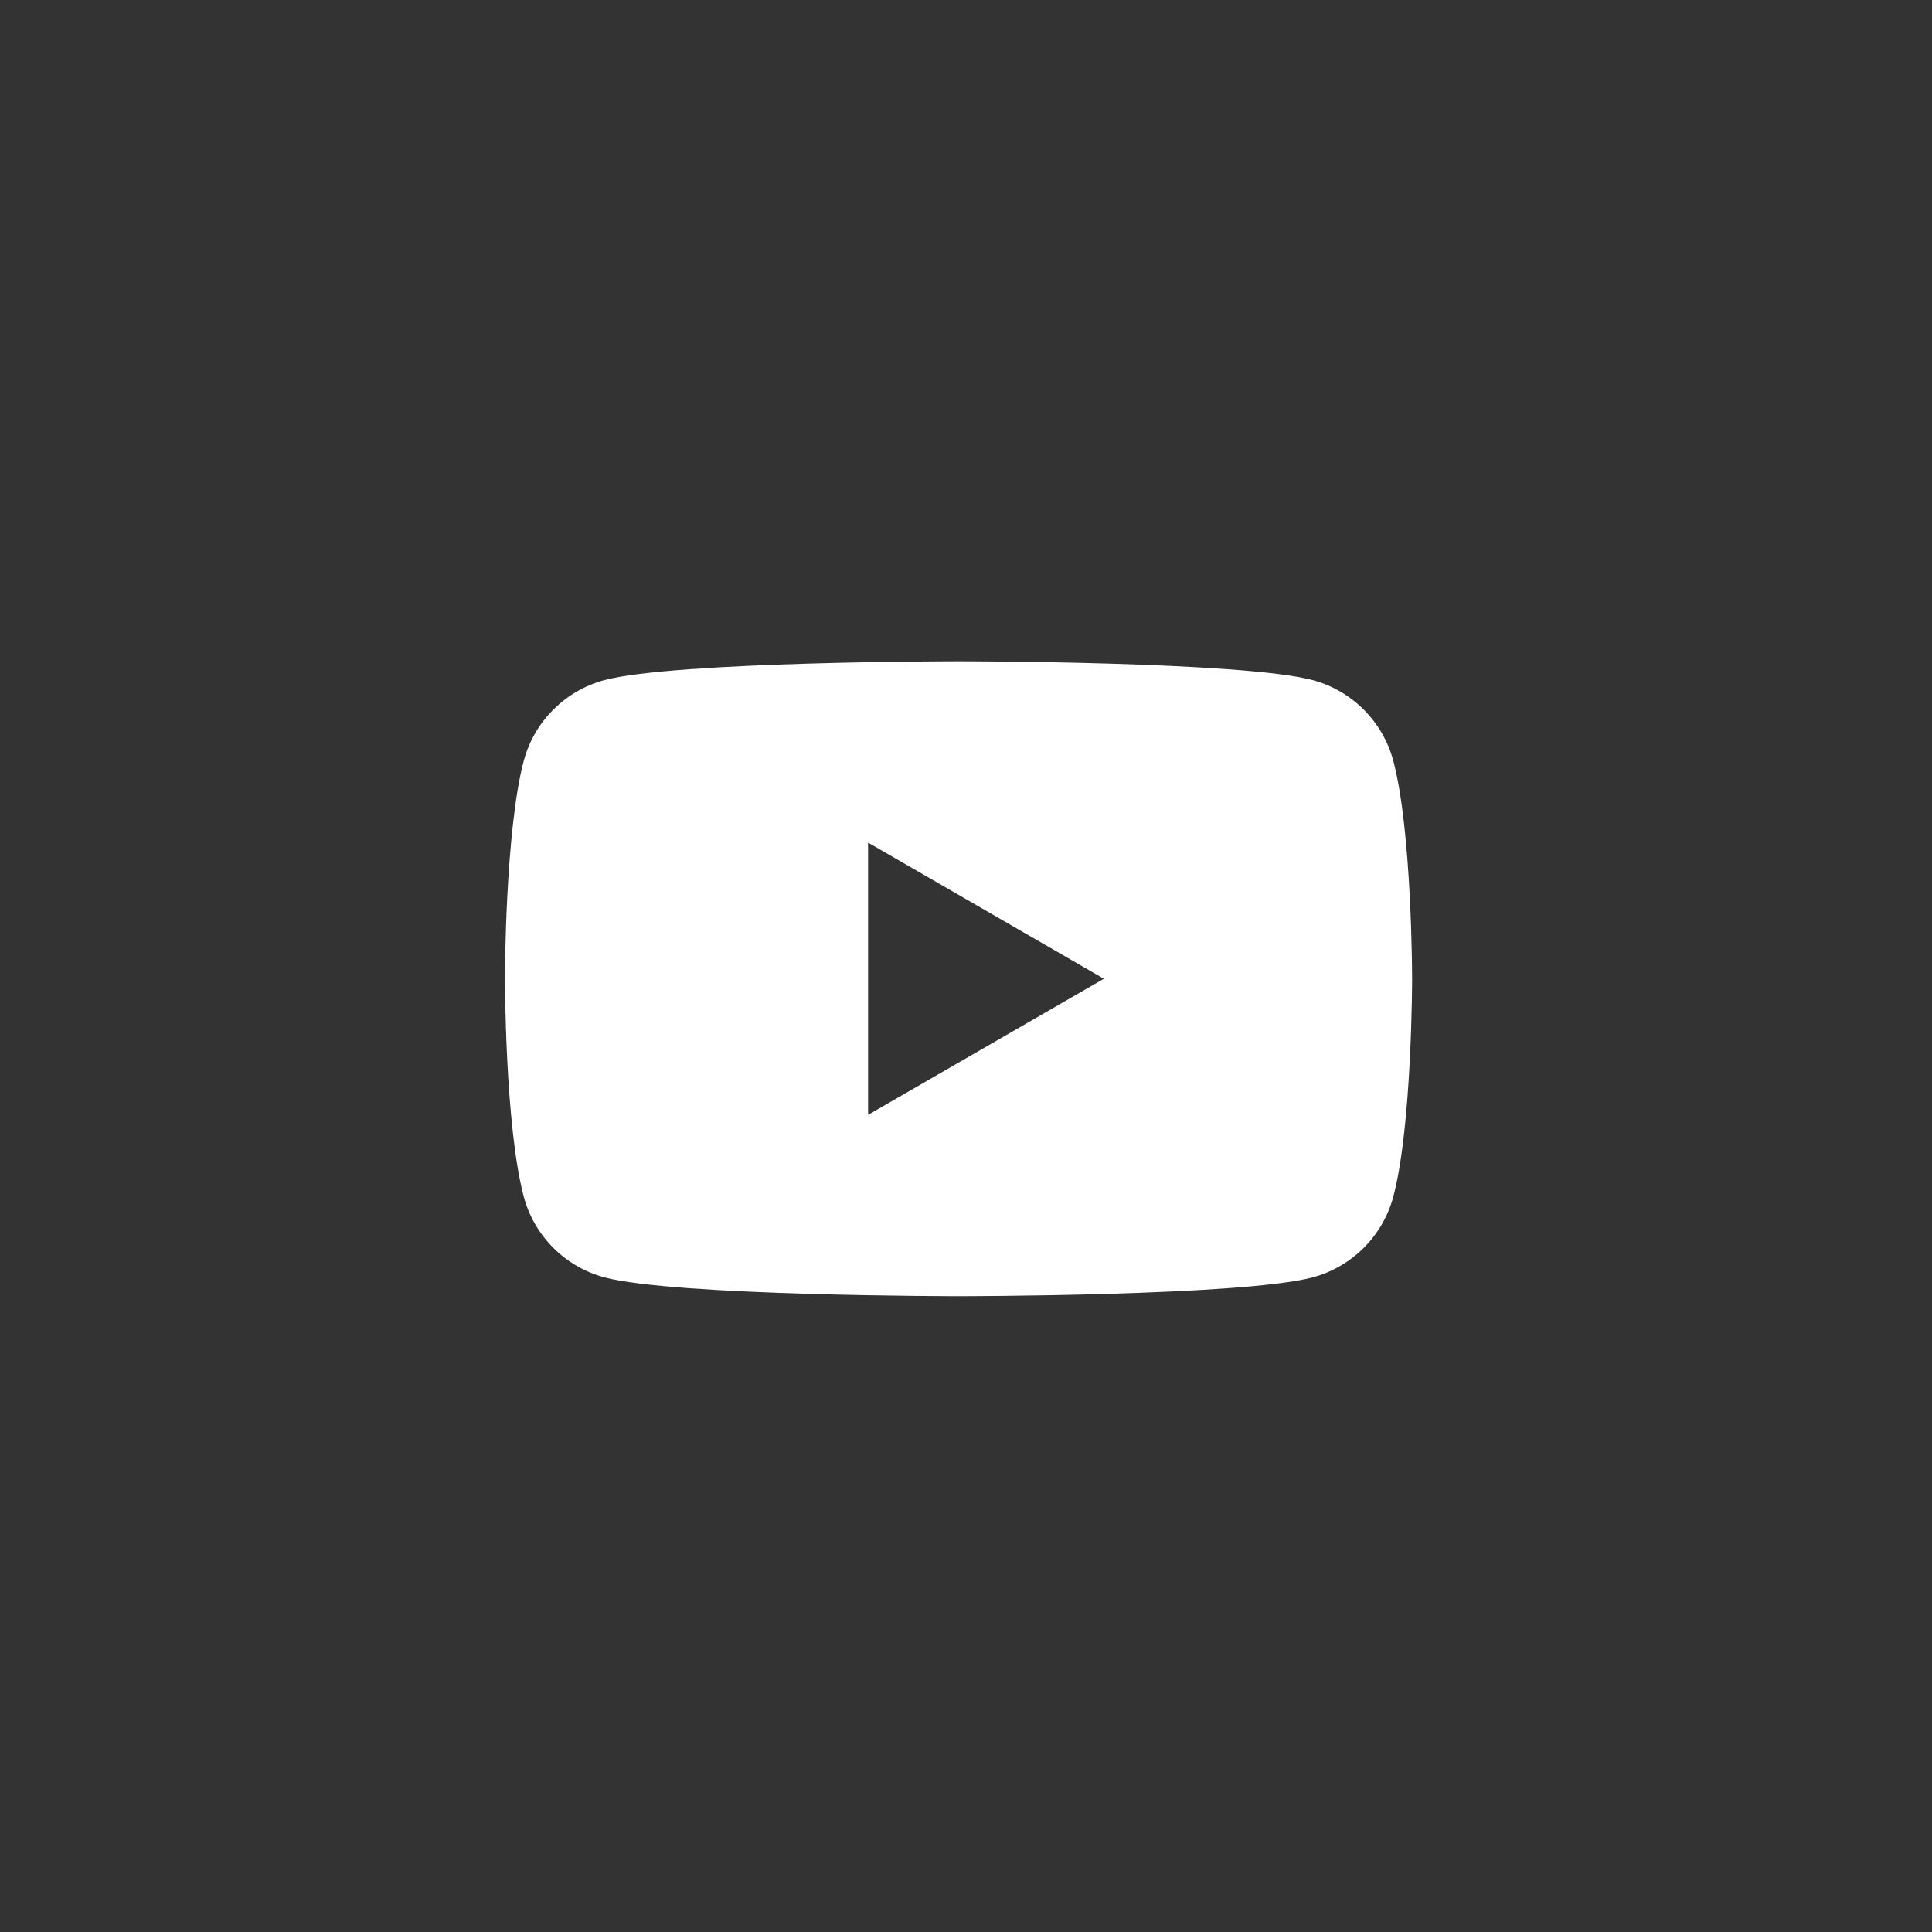 <?xml version="1.0" encoding="UTF-8"?>
<svg id="_レイヤー_2" data-name="レイヤー 2" xmlns="http://www.w3.org/2000/svg" viewBox="0 0 44 44">
  <rect x="0" y="0" width="44" height="44" fill="#333333" stroke="none"/>
  <defs>
    <style>
      .cls-1 {
        fill: none;
      }

      .cls-1, .cls-2 {
        stroke-width: 0px;
      }

      .cls-2 {
        fill: #fff;
      }
    </style>
  </defs>
  <g id="_レイヤー_1-2" data-name="レイヤー 1">
    <g id="c">
      <g>
        <circle class="cls-1" cx="22" cy="22" r="22"/>
        <path class="cls-2" d="m31.73,17.32c-.24-.89-.94-1.59-1.83-1.83-1.61-.43-8.07-.43-8.07-.43,0,0-6.46,0-8.07.43-.89.24-1.59.94-1.83,1.83-.43,1.61-.43,4.97-.43,4.97,0,0,0,3.36.43,4.97.24.89.94,1.59,1.83,1.83,1.61.43,8.07.43,8.07.43,0,0,6.46,0,8.07-.43.89-.24,1.59-.94,1.83-1.83.43-1.61.43-4.97.43-4.97,0,0,0-3.36-.43-4.97Zm-11.96,8.07v-6.2l5.37,3.1-5.37,3.1h0Z"/>
      </g>
    </g>
  </g>
</svg>